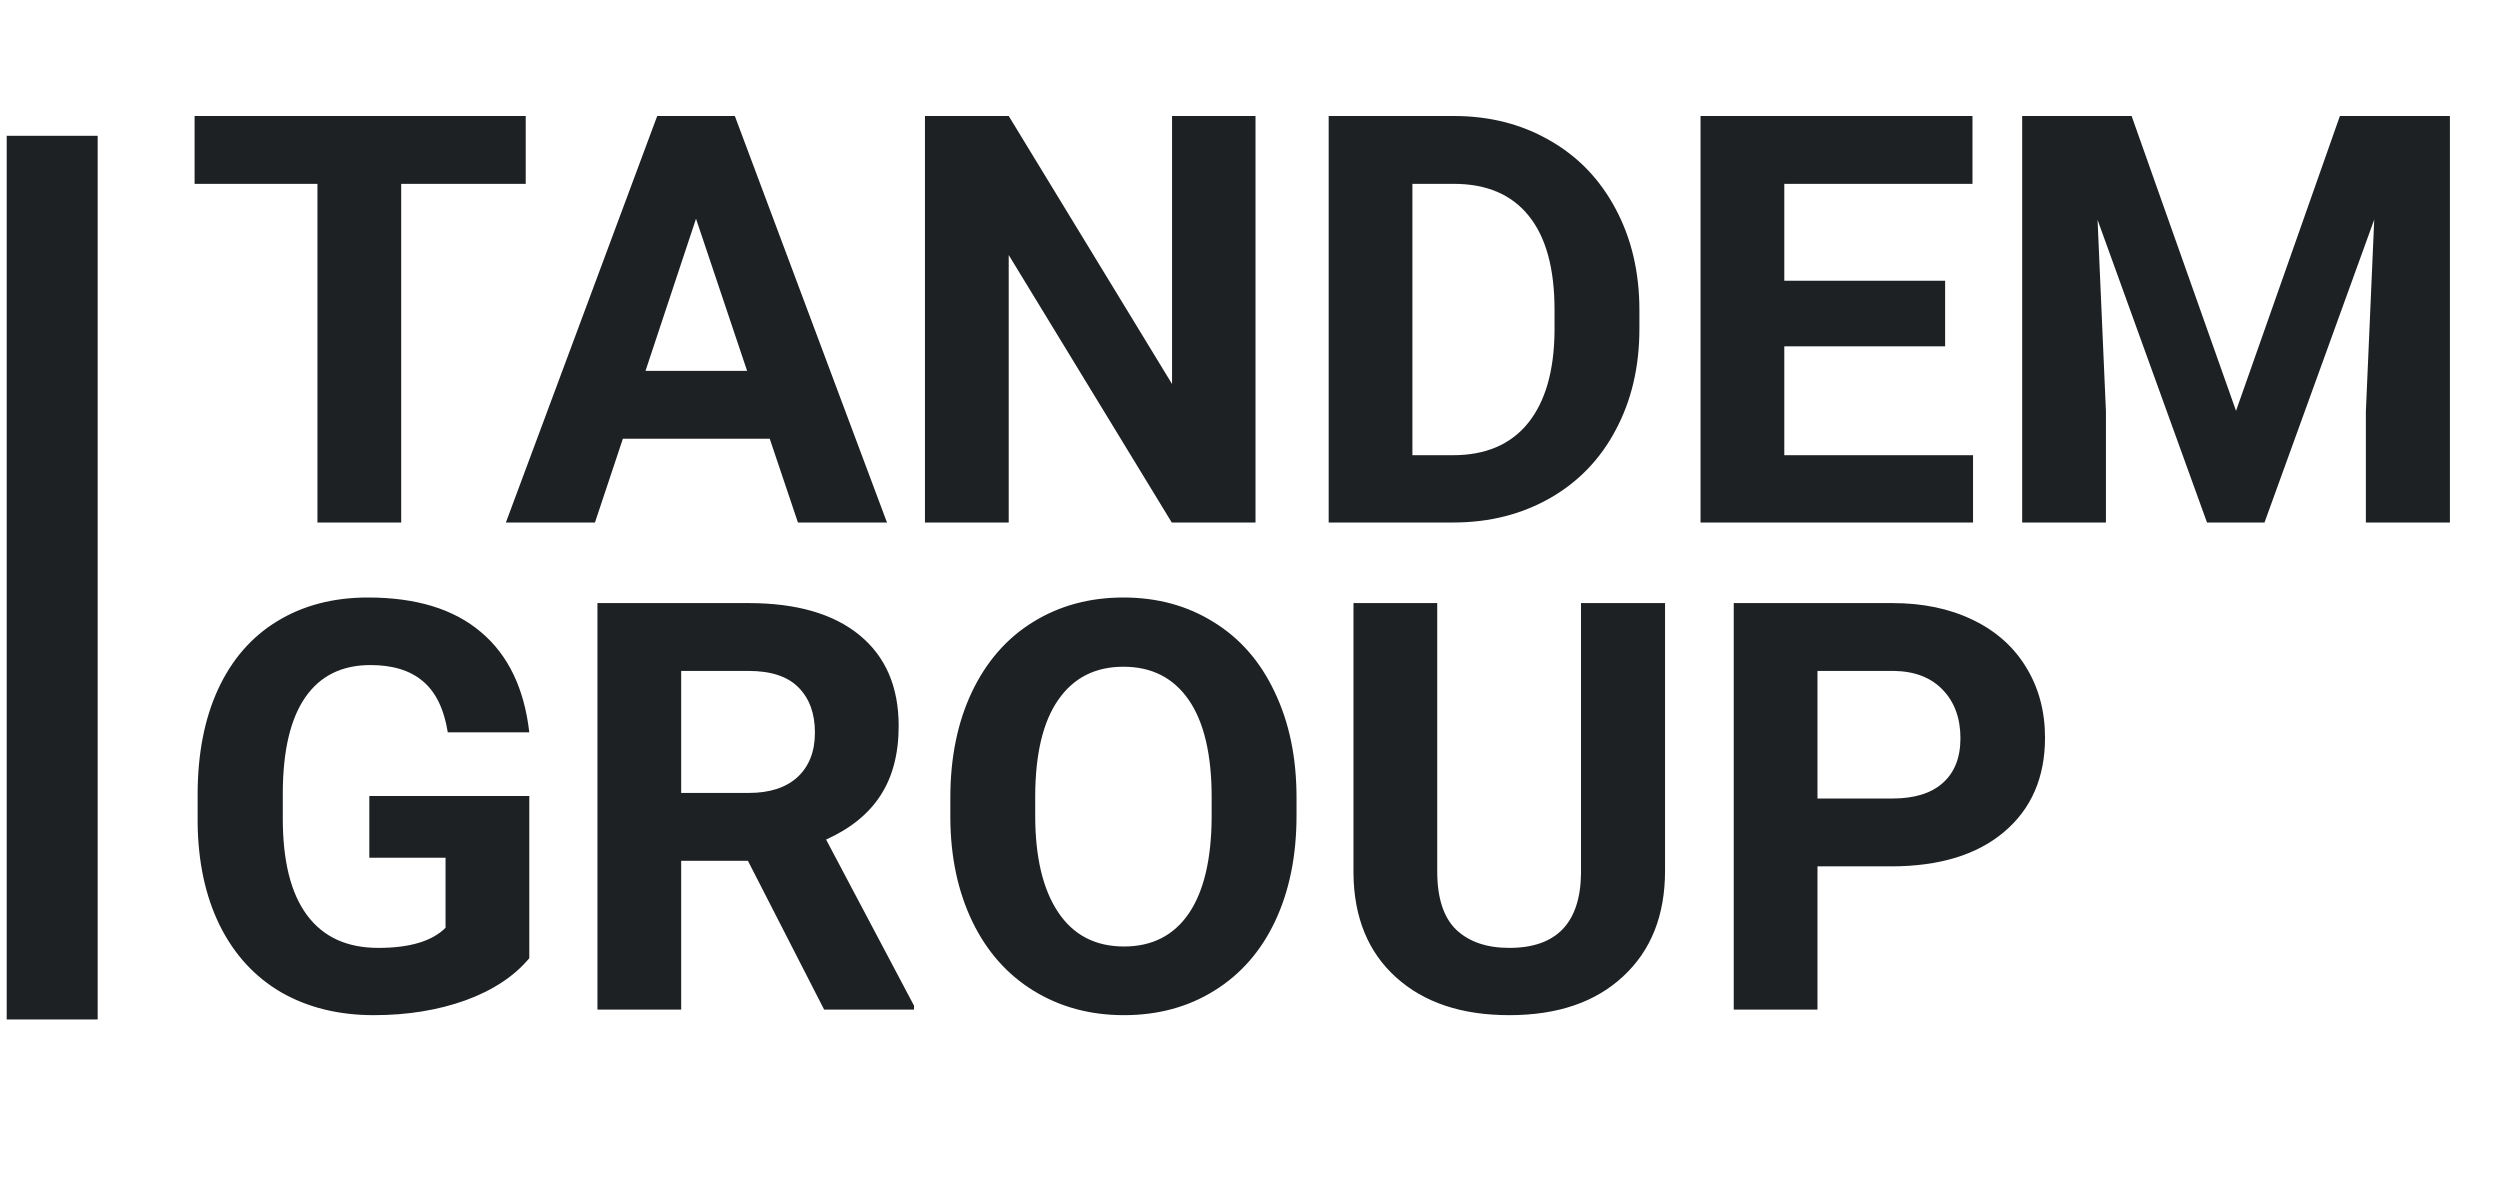 <?xml version="1.0" encoding="UTF-8"?> <svg xmlns="http://www.w3.org/2000/svg" width="121" height="57" viewBox="0 0 121 57" fill="none"> <path d="M25.445 8.898H19.418V25.289H15.364V8.898H9.418V5.614H25.445V8.898ZM37.255 21.235H30.147L28.796 25.289H24.485L31.809 5.614H35.566L42.93 25.289H38.62L37.255 21.235ZM31.242 17.951H36.16L33.687 10.587L31.242 17.951ZM60.767 25.289H56.713L48.822 12.343V25.289H44.768V5.614H48.822L56.727 18.586V5.614H60.767V25.289ZM64.308 25.289V5.614H70.361C72.091 5.614 73.636 6.006 74.996 6.79C76.365 7.564 77.433 8.672 78.199 10.114C78.964 11.546 79.347 13.177 79.347 15.005V15.911C79.347 17.739 78.969 19.366 78.212 20.789C77.464 22.212 76.406 23.316 75.037 24.1C73.667 24.883 72.122 25.28 70.402 25.289H64.308ZM68.361 8.898V22.032H70.321C71.906 22.032 73.118 21.514 73.956 20.478C74.793 19.442 75.221 17.96 75.239 16.032V14.992C75.239 12.992 74.825 11.479 73.996 10.452C73.167 9.416 71.956 8.898 70.361 8.898H68.361ZM94.144 16.762H86.36V22.032H95.495V25.289H82.306V5.614H95.468V8.898H86.36V13.587H94.144V16.762ZM103.17 5.614L108.224 19.884L113.251 5.614H118.575V25.289H114.508V19.911L114.913 10.627L109.602 25.289H106.819L101.522 10.641L101.927 19.911V25.289H97.873V5.614H103.17Z" fill="#1E2123"></path> <path d="M25.618 46.377C24.889 47.251 23.857 47.931 22.524 48.418C21.191 48.895 19.713 49.134 18.092 49.134C16.389 49.134 14.894 48.765 13.605 48.026C12.326 47.278 11.335 46.197 10.633 44.783C9.939 43.369 9.583 41.707 9.565 39.797V38.459C9.565 36.495 9.894 34.797 10.552 33.365C11.218 31.923 12.173 30.824 13.416 30.068C14.668 29.302 16.132 28.919 17.808 28.919C20.141 28.919 21.965 29.477 23.281 30.595C24.596 31.703 25.375 33.32 25.618 35.446H21.673C21.492 34.32 21.092 33.495 20.47 32.973C19.857 32.45 19.011 32.189 17.93 32.189C16.551 32.189 15.502 32.707 14.781 33.743C14.06 34.779 13.695 36.319 13.687 38.364V39.621C13.687 41.684 14.078 43.243 14.862 44.297C15.646 45.351 16.794 45.878 18.308 45.878C19.83 45.878 20.916 45.553 21.564 44.905V41.513H17.875V38.527H25.618V46.377ZM36.199 41.662H32.969V48.864H28.916V29.189H36.226C38.55 29.189 40.343 29.707 41.604 30.743C42.865 31.779 43.496 33.243 43.496 35.135C43.496 36.477 43.203 37.599 42.617 38.5C42.041 39.391 41.163 40.103 39.983 40.635L44.239 48.675V48.864H39.888L36.199 41.662ZM32.969 38.378H36.239C37.257 38.378 38.046 38.121 38.604 37.608C39.163 37.085 39.442 36.369 39.442 35.459C39.442 34.531 39.176 33.802 38.645 33.27C38.122 32.739 37.316 32.473 36.226 32.473H32.969V38.378ZM62.752 39.472C62.752 41.409 62.409 43.107 61.725 44.567C61.04 46.026 60.058 47.152 58.779 47.945C57.509 48.738 56.049 49.134 54.401 49.134C52.77 49.134 51.315 48.742 50.036 47.959C48.757 47.175 47.766 46.058 47.063 44.607C46.361 43.148 46.005 41.472 45.996 39.581V38.608C45.996 36.671 46.343 34.968 47.036 33.5C47.739 32.022 48.725 30.892 49.995 30.108C51.275 29.315 52.734 28.919 54.374 28.919C56.013 28.919 57.468 29.315 58.738 30.108C60.017 30.892 61.004 32.022 61.697 33.5C62.4 34.968 62.752 36.666 62.752 38.594V39.472ZM58.644 38.581C58.644 36.518 58.274 34.95 57.536 33.878C56.797 32.806 55.743 32.27 54.374 32.27C53.013 32.27 51.964 32.802 51.225 33.865C50.486 34.919 50.113 36.468 50.104 38.513V39.472C50.104 41.481 50.473 43.04 51.212 44.148C51.95 45.256 53.013 45.81 54.401 45.81C55.761 45.81 56.806 45.279 57.536 44.215C58.265 43.144 58.635 41.585 58.644 39.54V38.581ZM80.588 29.189V42.148C80.588 44.301 79.913 46.004 78.561 47.256C77.219 48.508 75.382 49.134 73.048 49.134C70.751 49.134 68.927 48.526 67.576 47.31C66.224 46.094 65.535 44.423 65.508 42.297V29.189H69.562V42.175C69.562 43.463 69.868 44.405 70.481 44.999C71.103 45.585 71.958 45.878 73.048 45.878C75.328 45.878 76.485 44.679 76.521 42.283V29.189H80.588ZM87.966 41.932V48.864H83.913V29.189H91.588C93.065 29.189 94.362 29.459 95.48 30C96.606 30.541 97.47 31.311 98.074 32.311C98.678 33.302 98.979 34.432 98.979 35.702C98.979 37.63 98.317 39.153 96.993 40.27C95.678 41.378 93.853 41.932 91.52 41.932H87.966ZM87.966 38.648H91.588C92.66 38.648 93.475 38.396 94.034 37.892C94.601 37.387 94.885 36.666 94.885 35.729C94.885 34.766 94.601 33.986 94.034 33.392C93.466 32.797 92.682 32.491 91.683 32.473H87.966V38.648Z" fill="#1E2123"></path> <path d="M0.324 49.342H4.727L4.727 6.573H0.324L0.324 49.342Z" fill="#1E2123"></path> </svg> 